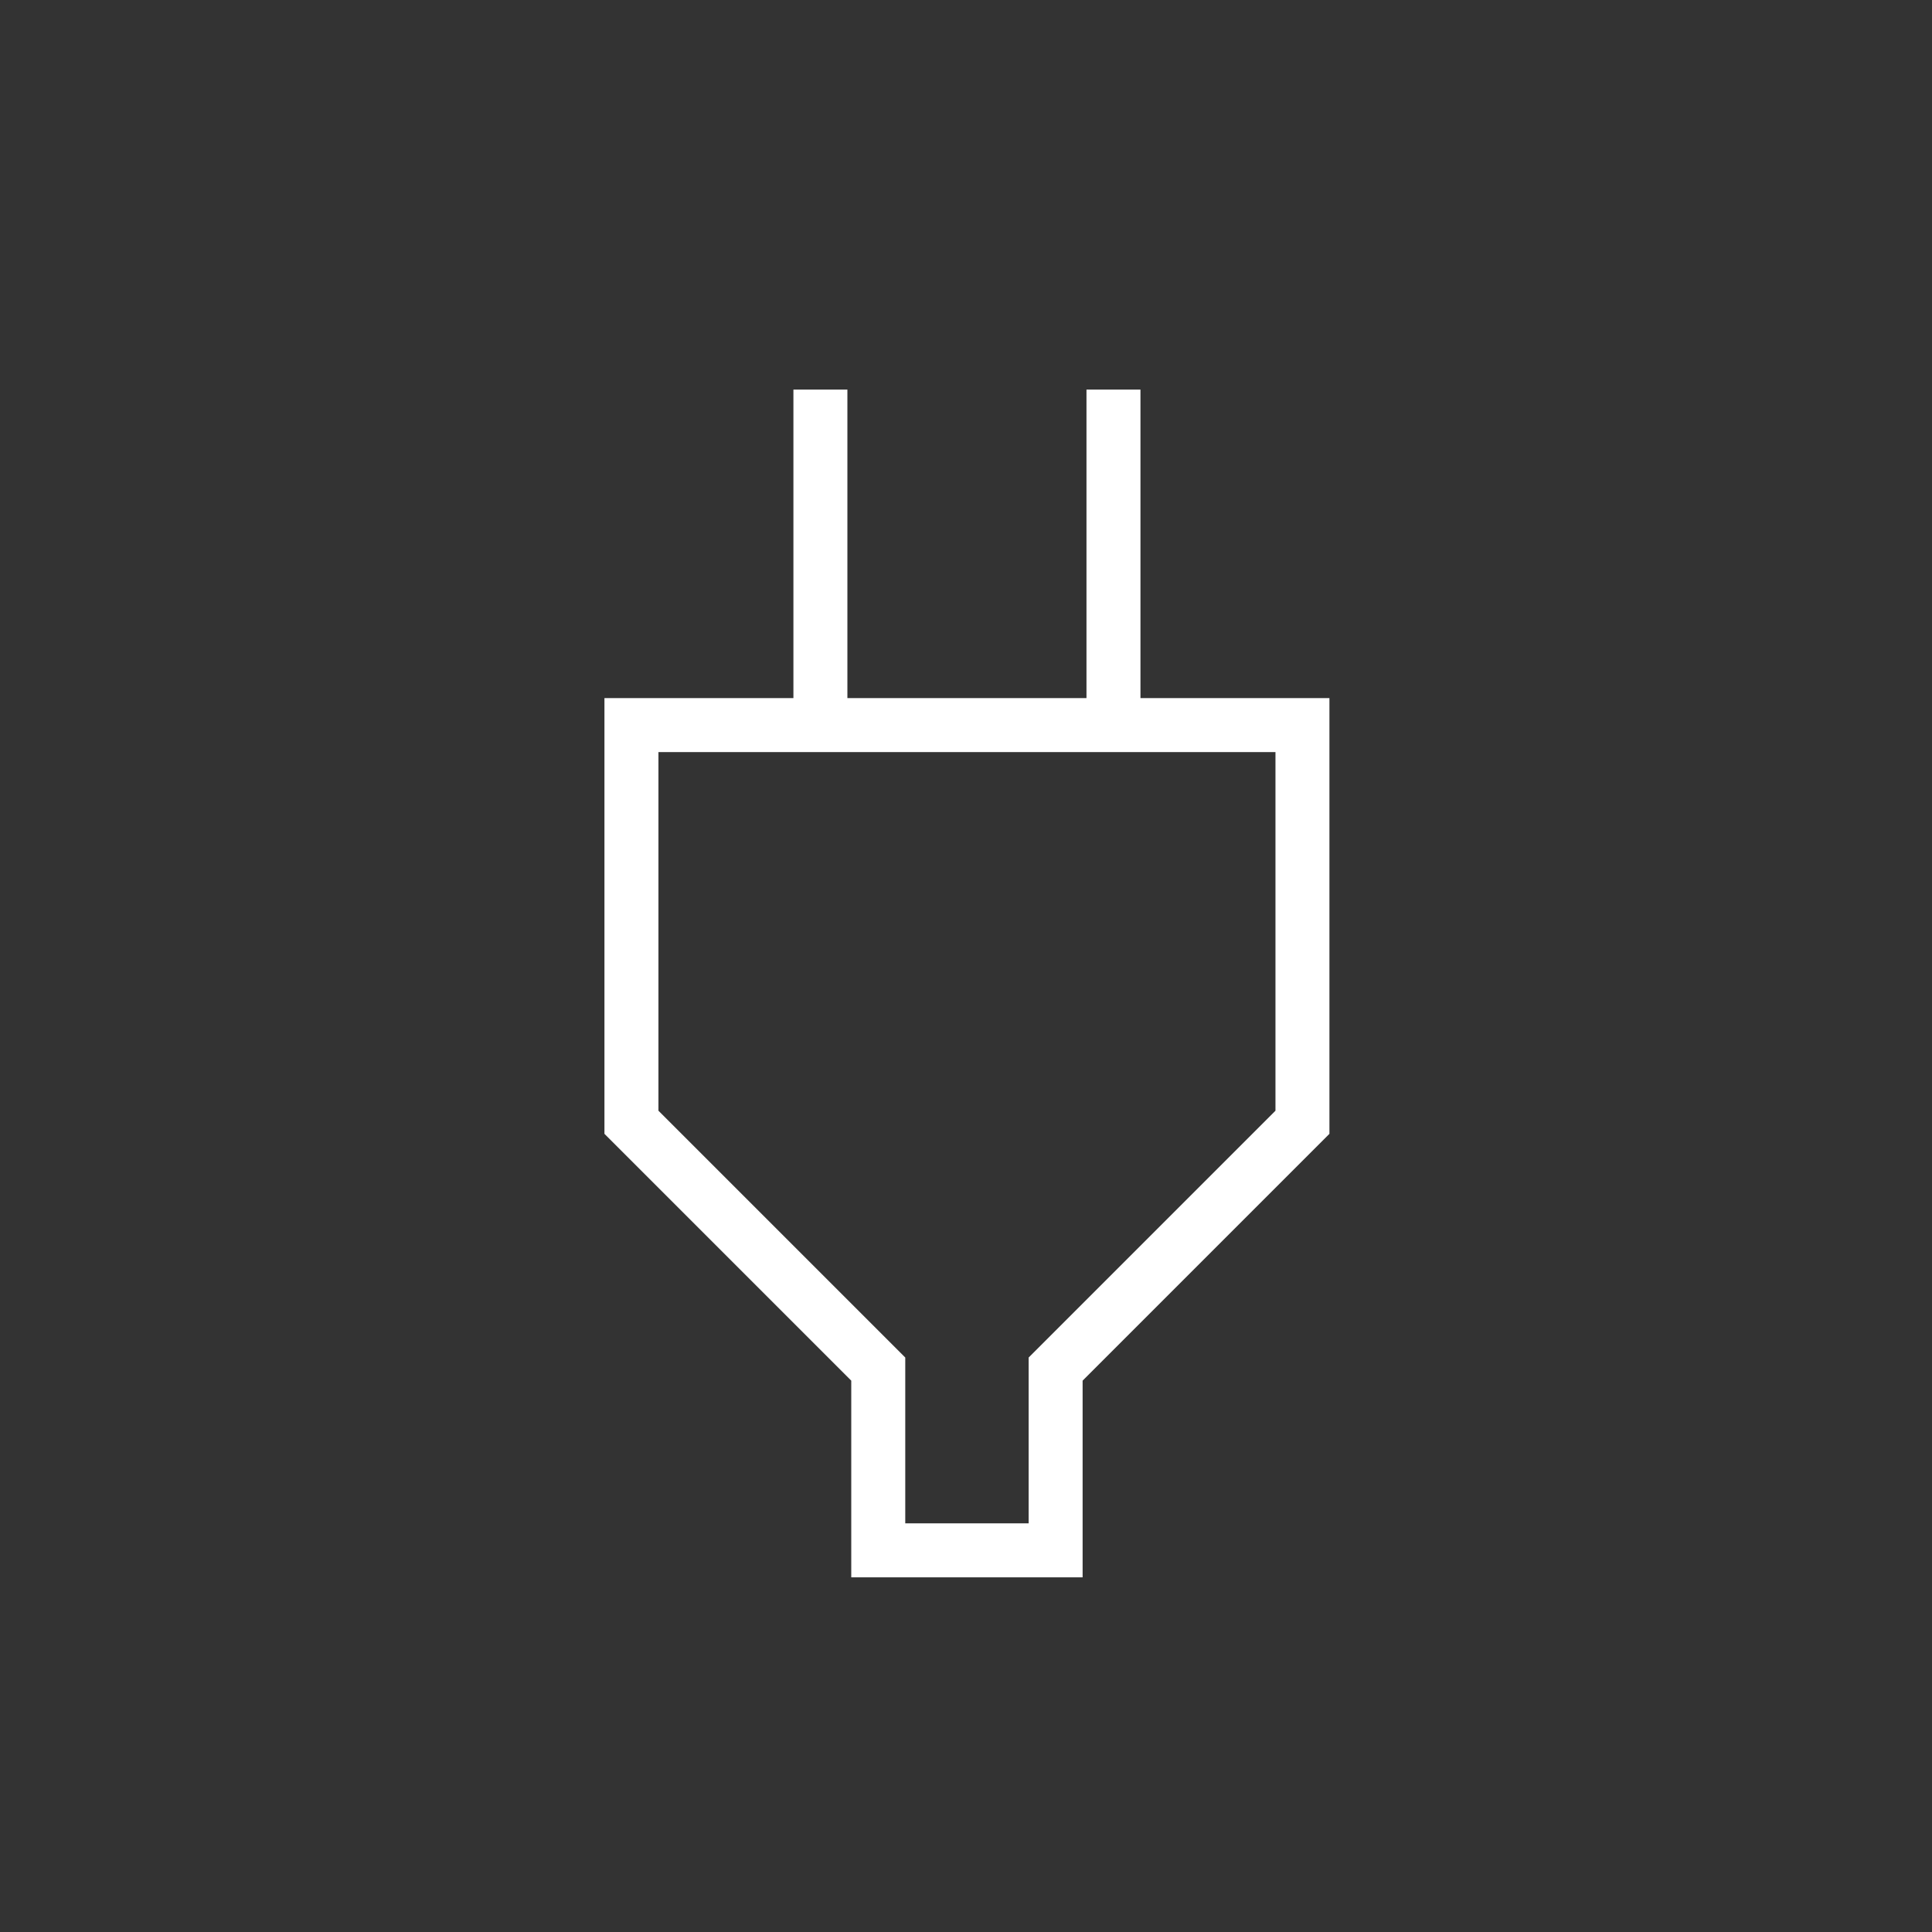 <?xml version="1.0" encoding="UTF-8"?>
<svg id="Ikoner" xmlns="http://www.w3.org/2000/svg" viewBox="0 0 100 100">
  <rect x="0" y="0" width="100" height="100" fill="#333333" stroke="none"/>
  <defs>
    <style>
      .cls-1 {
        fill: #fff;
      }
    </style>
  </defs>
  <path class="cls-1" d="M46.856,78.848h6.387v-8.583l12.775-12.775v-18.563h-31.937v18.563l12.775,12.775v8.583ZM44.061,81.642v-10.18l-12.775-12.775v-22.555h9.781v-15.968h2.794v15.968h12.375v-15.968h2.794v15.968h9.781v22.555l-12.775,12.775v10.18h-11.976Z"/>
</svg>